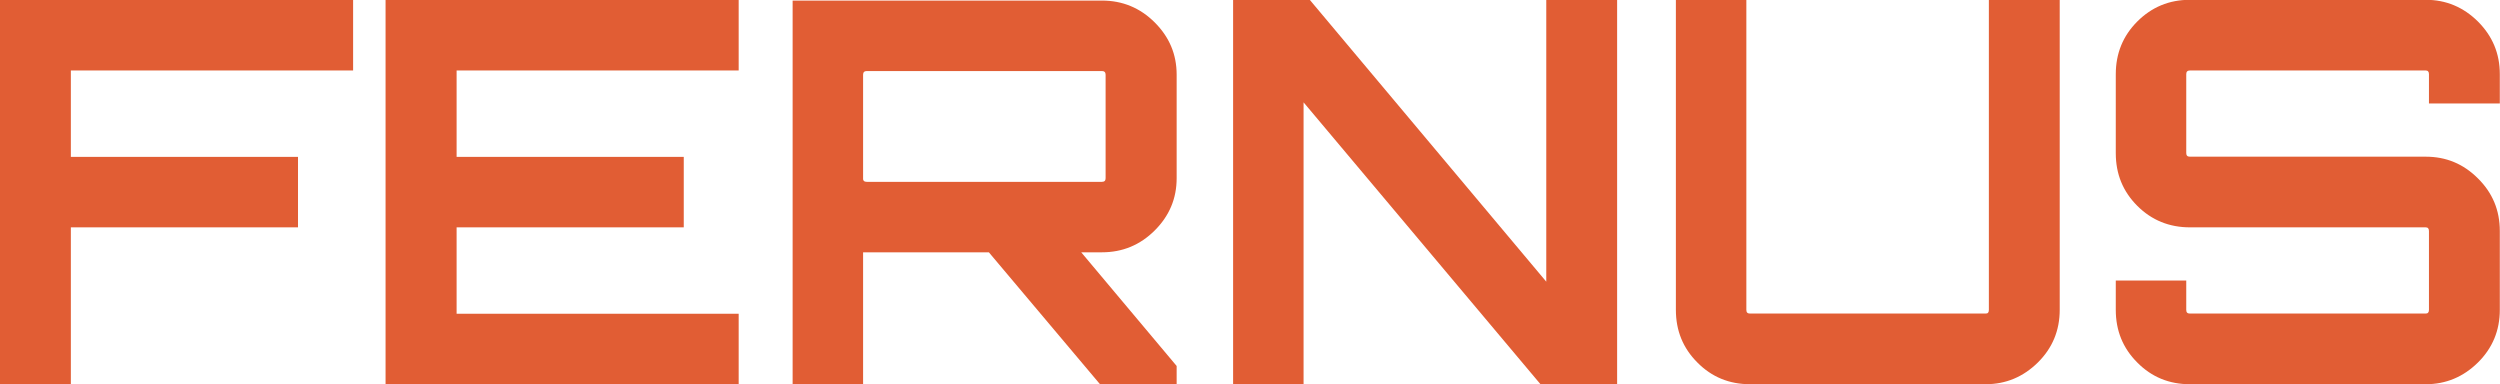 <?xml version="1.0" encoding="utf-8"?>
<!-- Generator: Adobe Illustrator 21.0.0, SVG Export Plug-In . SVG Version: 6.00 Build 0)  -->
<svg version="1.1" id="Layer_1" xmlns="http://www.w3.org/2000/svg" xmlns:xlink="http://www.w3.org/1999/xlink" x="0px" y="0px"
	 viewBox="0 0 1302 200" style="enable-background:new 0 0 1302 200;" xml:space="preserve">
<style type="text/css">
	.st0{fill:#E15D34;}
</style>
<g>
	<g>
		<path class="st0" d="M0,0h183.9v36.7H36.9v45h118.3v36.7H36.9V200H0V0z"/>
		<path class="st0" d="M384.7,0v36.7H237.8v45h118.3v36.7H237.8v45h146.9V200H200.8V0H384.7z"/>
		<path class="st0" d="M612.8,38.9v53.9c0,10.6-3.8,19.6-11.4,27.2c-7.6,7.6-16.8,11.4-27.5,11.4h-10.8l49.7,59.2v9.4h-40L515,131.4
			h-64.7h-0.8V200h-36.7V0.3h161.1c10.7,0,19.9,3.8,27.5,11.4C609,19.3,612.8,28.3,612.8,38.9z M451.4,94.7h122.5
			c1.3,0,1.9-0.6,1.9-1.9V38.9c0-1.3-0.7-1.9-1.9-1.9H451.4c-1.3,0-1.9,0.7-1.9,1.9v53.9C449.4,94.1,450.1,94.7,451.4,94.7z"/>
		<path class="st0" d="M805.3,146.7V0h36.9v200h-40L678.9,53.3V200h-36.7V0h40L805.3,146.7z"/>
		<path class="st0" d="M1035.8,161.4V0h36.9v161.4c0,10.7-3.8,19.9-11.4,27.4c-7.6,7.5-16.7,11.3-27.2,11.3H911.4
			c-10.7,0-19.9-3.7-27.4-11.3c-7.5-7.5-11.2-16.6-11.2-27.4V0h36.7v161.4c0,1.3,0.6,1.9,1.9,1.9h122.8
			C1035.3,163.3,1035.8,162.7,1035.8,161.4z"/>
		<path class="st0" d="M1301.9,38.6v15.3H1265V38.6c0-1.3-0.6-1.9-1.7-1.9h-122.8c-1.3,0-1.9,0.7-1.9,1.9v41.1
			c0,1.3,0.6,1.9,1.9,1.9h122.8c10.6,0,19.6,3.7,27.2,11.3c7.6,7.5,11.4,16.6,11.4,27.4v41.1c0,10.7-3.8,19.9-11.4,27.4
			c-7.6,7.5-16.7,11.3-27.2,11.3h-122.8c-10.7,0-19.9-3.7-27.4-11.3c-7.5-7.5-11.2-16.6-11.2-27.4v-15.3h36.7v15.3
			c0,1.3,0.6,1.9,1.9,1.9h122.8c1.1,0,1.7-0.6,1.7-1.9v-41.1c0-1.3-0.6-1.9-1.7-1.9h-122.8c-10.7,0-19.9-3.7-27.4-11.2
			c-7.5-7.5-11.2-16.6-11.2-27.4V38.6c0-10.7,3.7-19.9,11.2-27.4c7.5-7.5,16.6-11.3,27.4-11.3h122.8c10.6,0,19.6,3.8,27.2,11.3
			C1298.1,18.8,1301.9,27.9,1301.9,38.6z"/>
	</g>
</g>
</svg>
